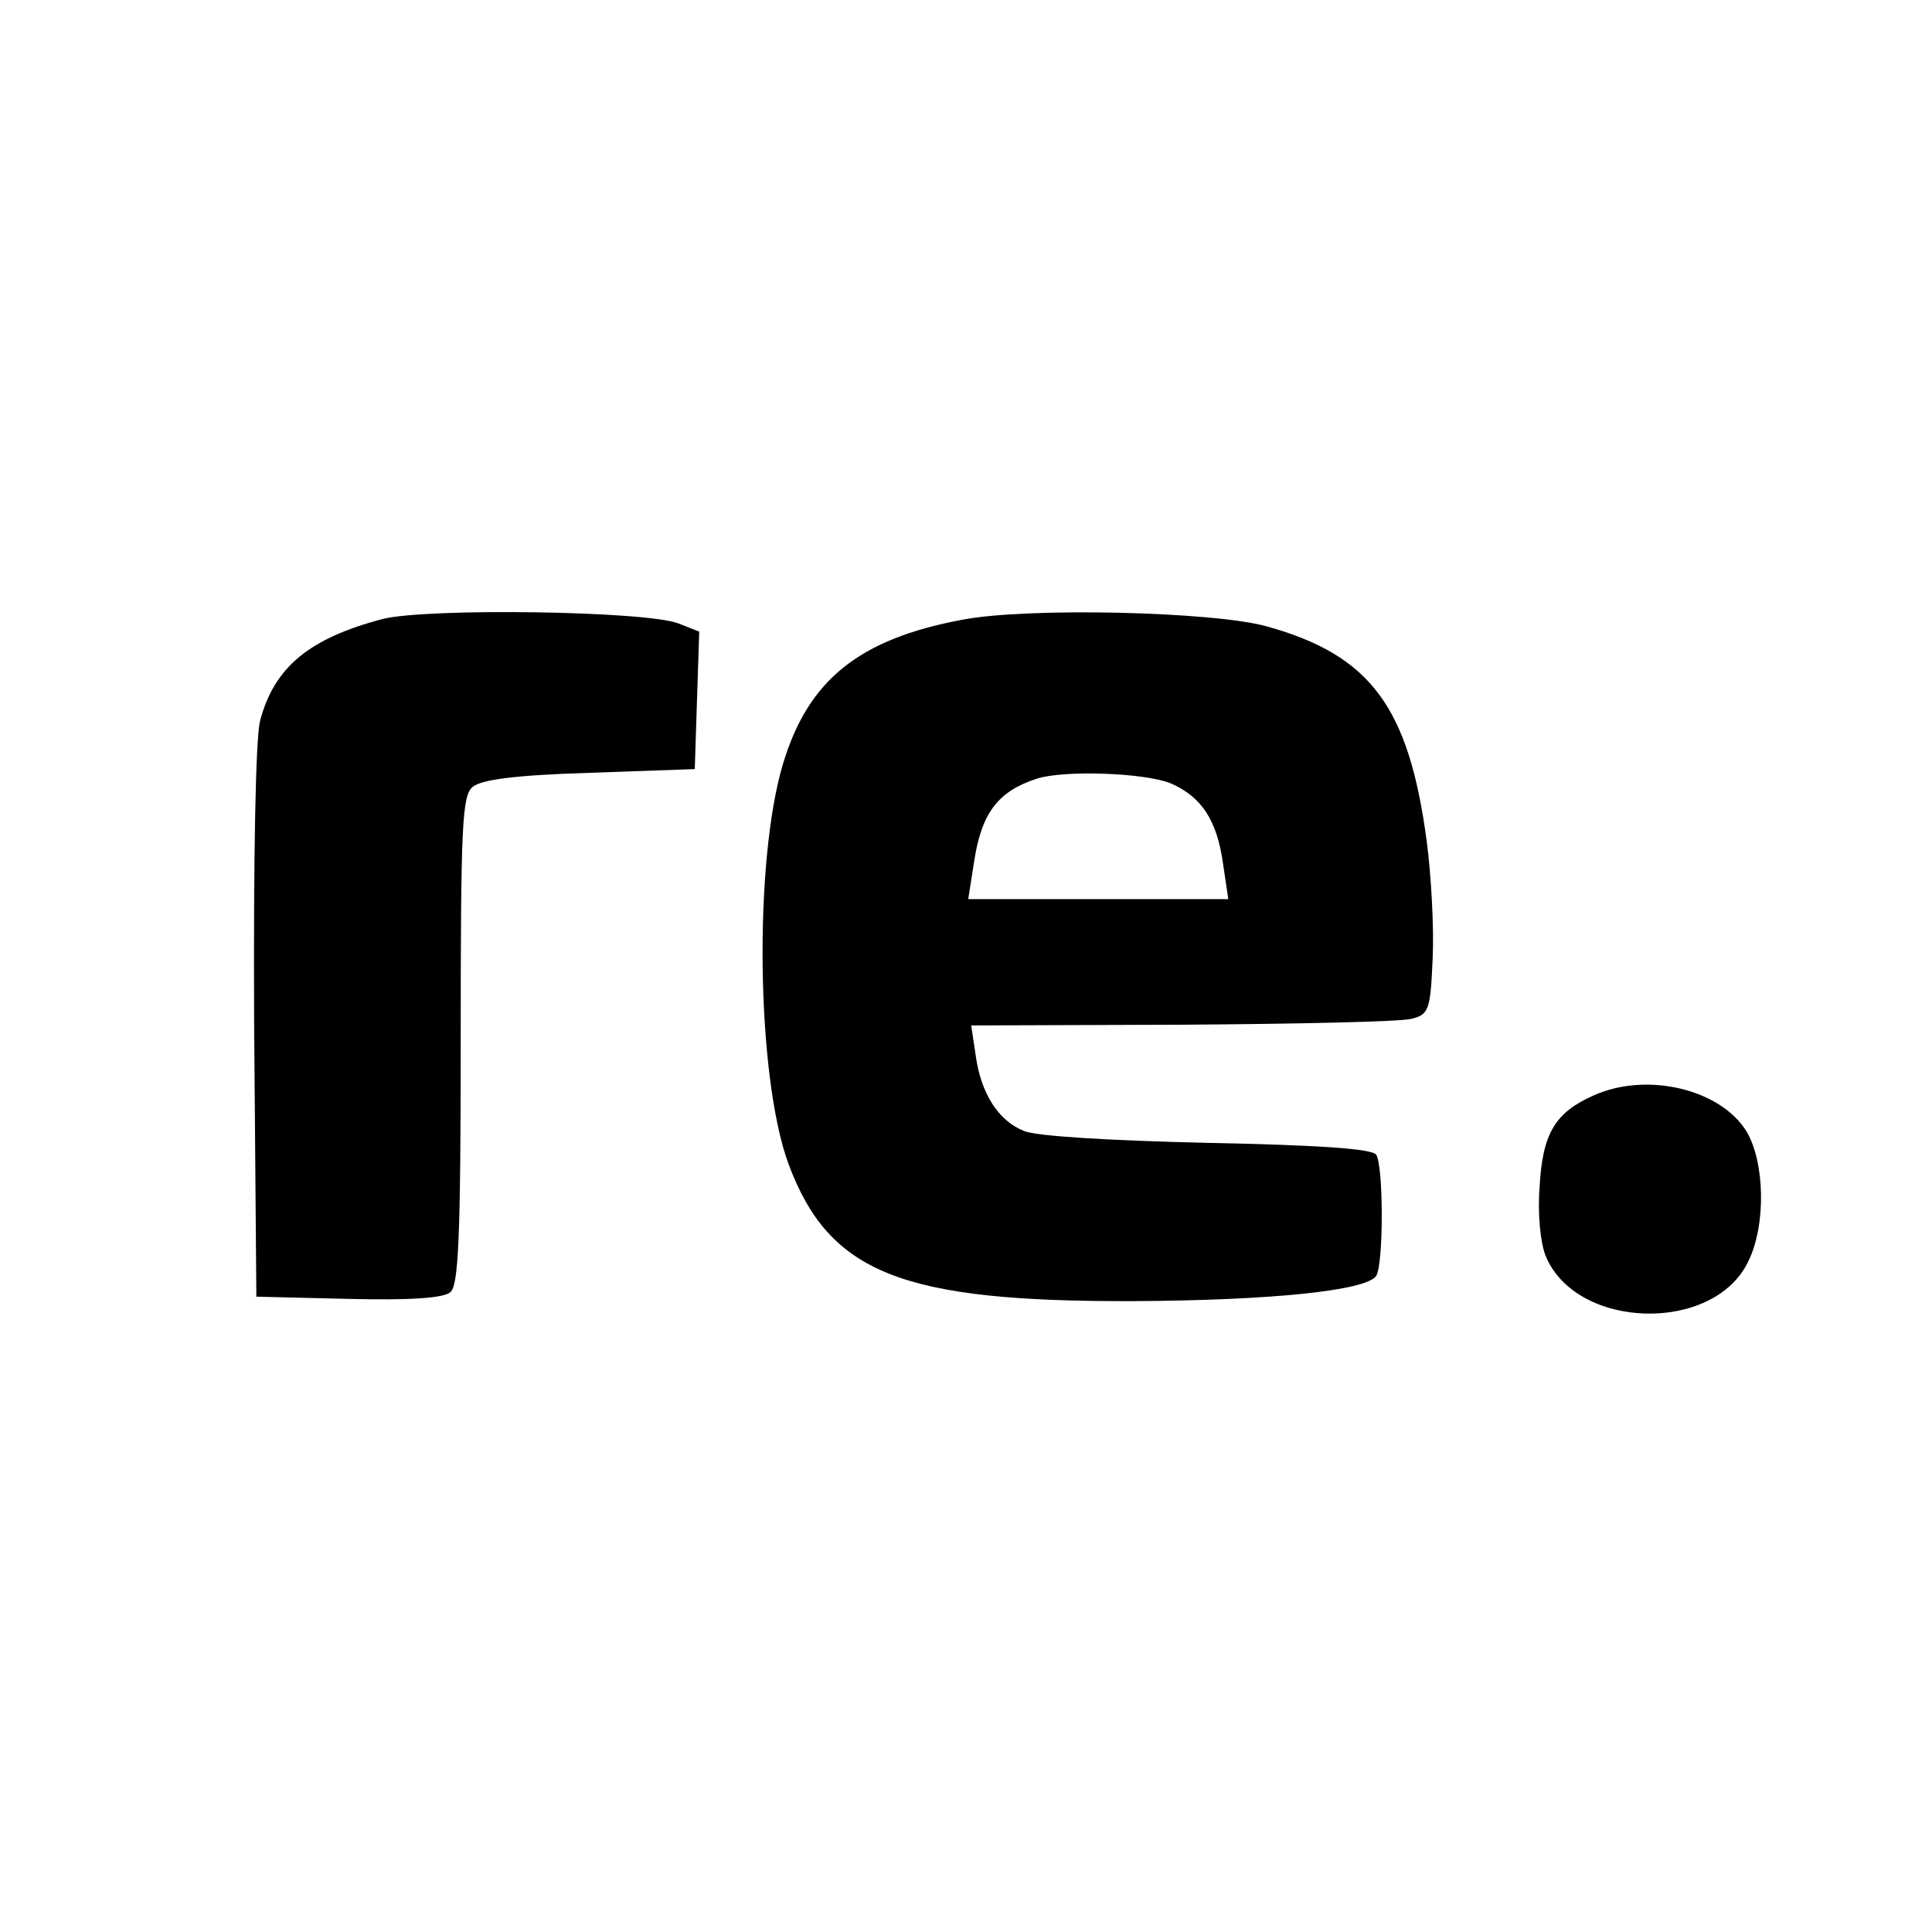 <?xml version="1.0" standalone="no"?>
<!DOCTYPE svg PUBLIC "-//W3C//DTD SVG 20010904//EN"
 "http://www.w3.org/TR/2001/REC-SVG-20010904/DTD/svg10.dtd">
<svg version="1.0" xmlns="http://www.w3.org/2000/svg"
 width="260pt" height="260pt" viewBox="0 0 260 260"
 preserveAspectRatio="xMidYMid meet">
<g transform="translate(0,260) scale(0.1,-0.1)"
fill="#000000" stroke="none">
<path d="M515 1767 c-99 -26 -146 -65 -165 -137 -6 -24 -9 -180 -8 -407 l3
-368 124 -3 c82 -2 128 1 137 9 11 9 14 71 14 339 0 292 2 329 16 341 12 10
59 16 158 19 l141 5 3 93 3 92 -28 11 c-44 17 -339 21 -398 6z"/>
<path d="M1295 1766 c-139 -26 -207 -81 -241 -193 -40 -132 -36 -422 7 -539
55 -148 153 -186 465 -185 184 1 313 14 326 34 10 15 10 148 0 163 -5 8 -76
13 -227 16 -132 3 -231 9 -247 16 -35 14 -58 51 -65 102 l-6 40 284 1 c156 1
295 4 309 8 23 6 25 12 28 81 2 41 -2 113 -8 158 -24 180 -75 250 -215 289
-71 20 -322 26 -410 9z m280 -220 c42 -18 63 -50 71 -109 l7 -47 -175 0 -175
0 8 51 c10 65 32 94 84 111 37 12 145 8 180 -6z"/>
<path d="M2145 1126 c-52 -23 -69 -51 -73 -122 -3 -38 1 -76 8 -94 41 -100
227 -105 273 -7 24 49 22 134 -3 175 -35 56 -133 80 -205 48z"/>
</g>
</svg>
